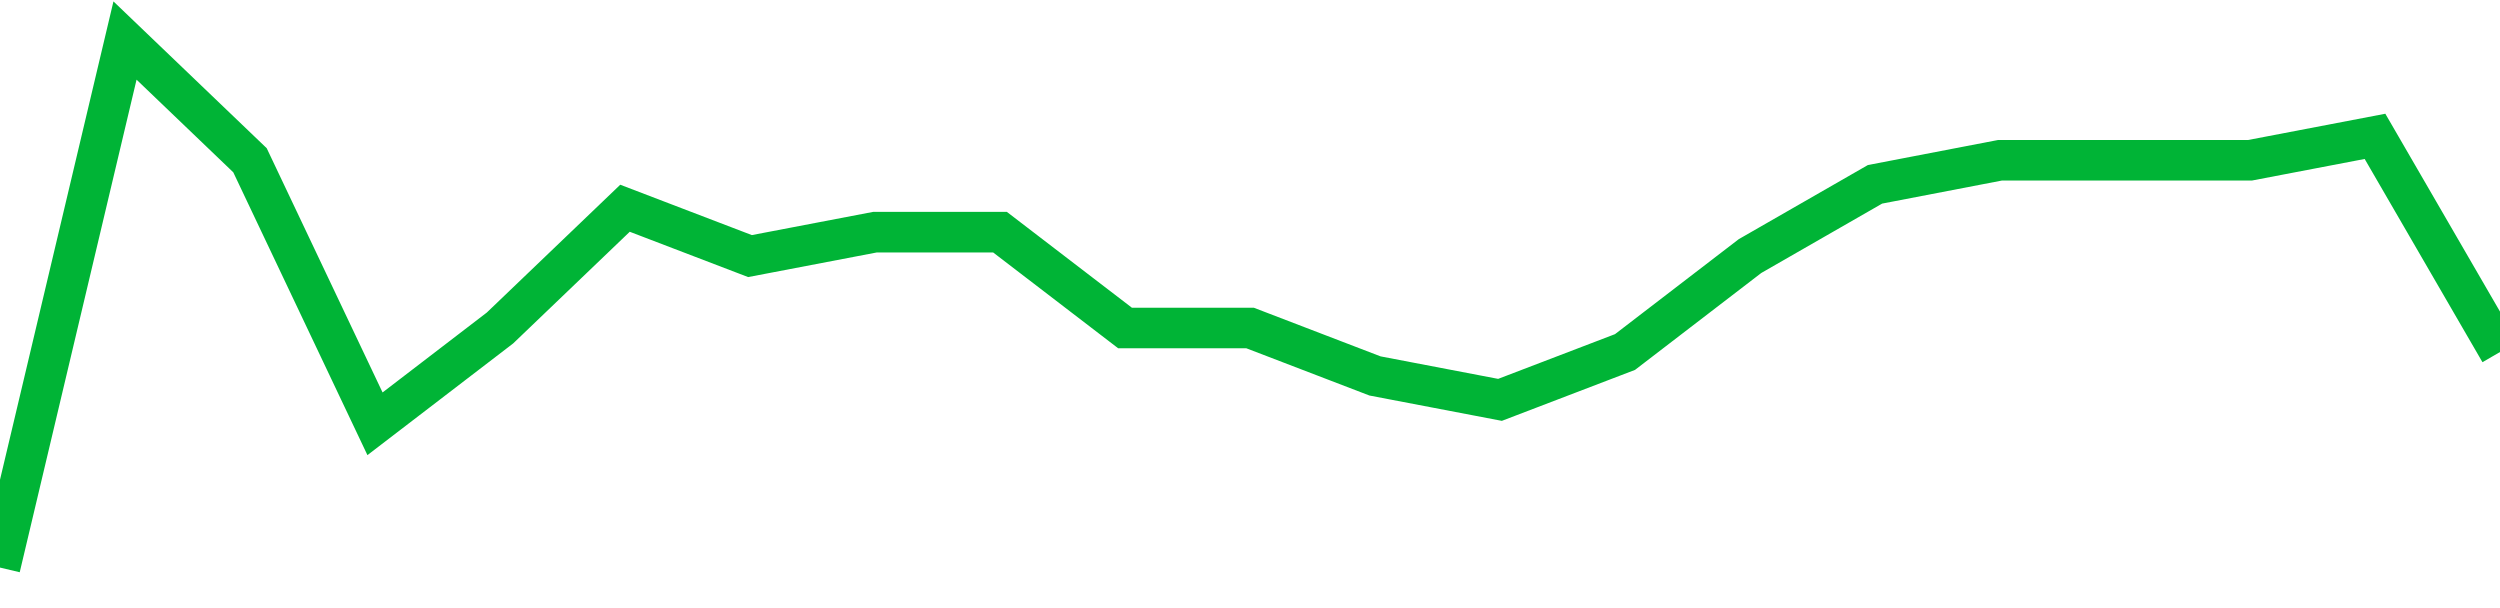 <!-- Generated with https://github.com/jxxe/sparkline/ --><svg viewBox="0 0 185 45" class="sparkline" xmlns="http://www.w3.org/2000/svg"><path class="sparkline--fill" d="M 0 42 L 0 42 L 9.25 3 L 18.5 11.86 L 27.75 31.36 L 37 24.27 L 46.25 15.41 L 55.5 18.95 L 64.75 17.18 L 74 17.18 L 83.25 24.27 L 92.5 24.27 L 101.75 27.82 L 111 29.59 L 120.25 26.05 L 129.5 18.95 L 138.75 13.64 L 148 11.86 L 157.25 11.86 L 166.5 11.86 L 175.75 10.09 L 185 26.05 V 45 L 0 45 Z" stroke="none" fill="none" ></path><path class="sparkline--line" d="M 0 42 L 0 42 L 9.25 3 L 18.5 11.86 L 27.75 31.36 L 37 24.27 L 46.25 15.41 L 55.5 18.95 L 64.75 17.18 L 74 17.18 L 83.25 24.27 L 92.5 24.27 L 101.75 27.82 L 111 29.59 L 120.25 26.05 L 129.5 18.95 L 138.75 13.64 L 148 11.86 L 157.25 11.86 L 166.5 11.86 L 175.75 10.09 L 185 26.05" fill="none" stroke-width="3" stroke="#00B436" ></path></svg>